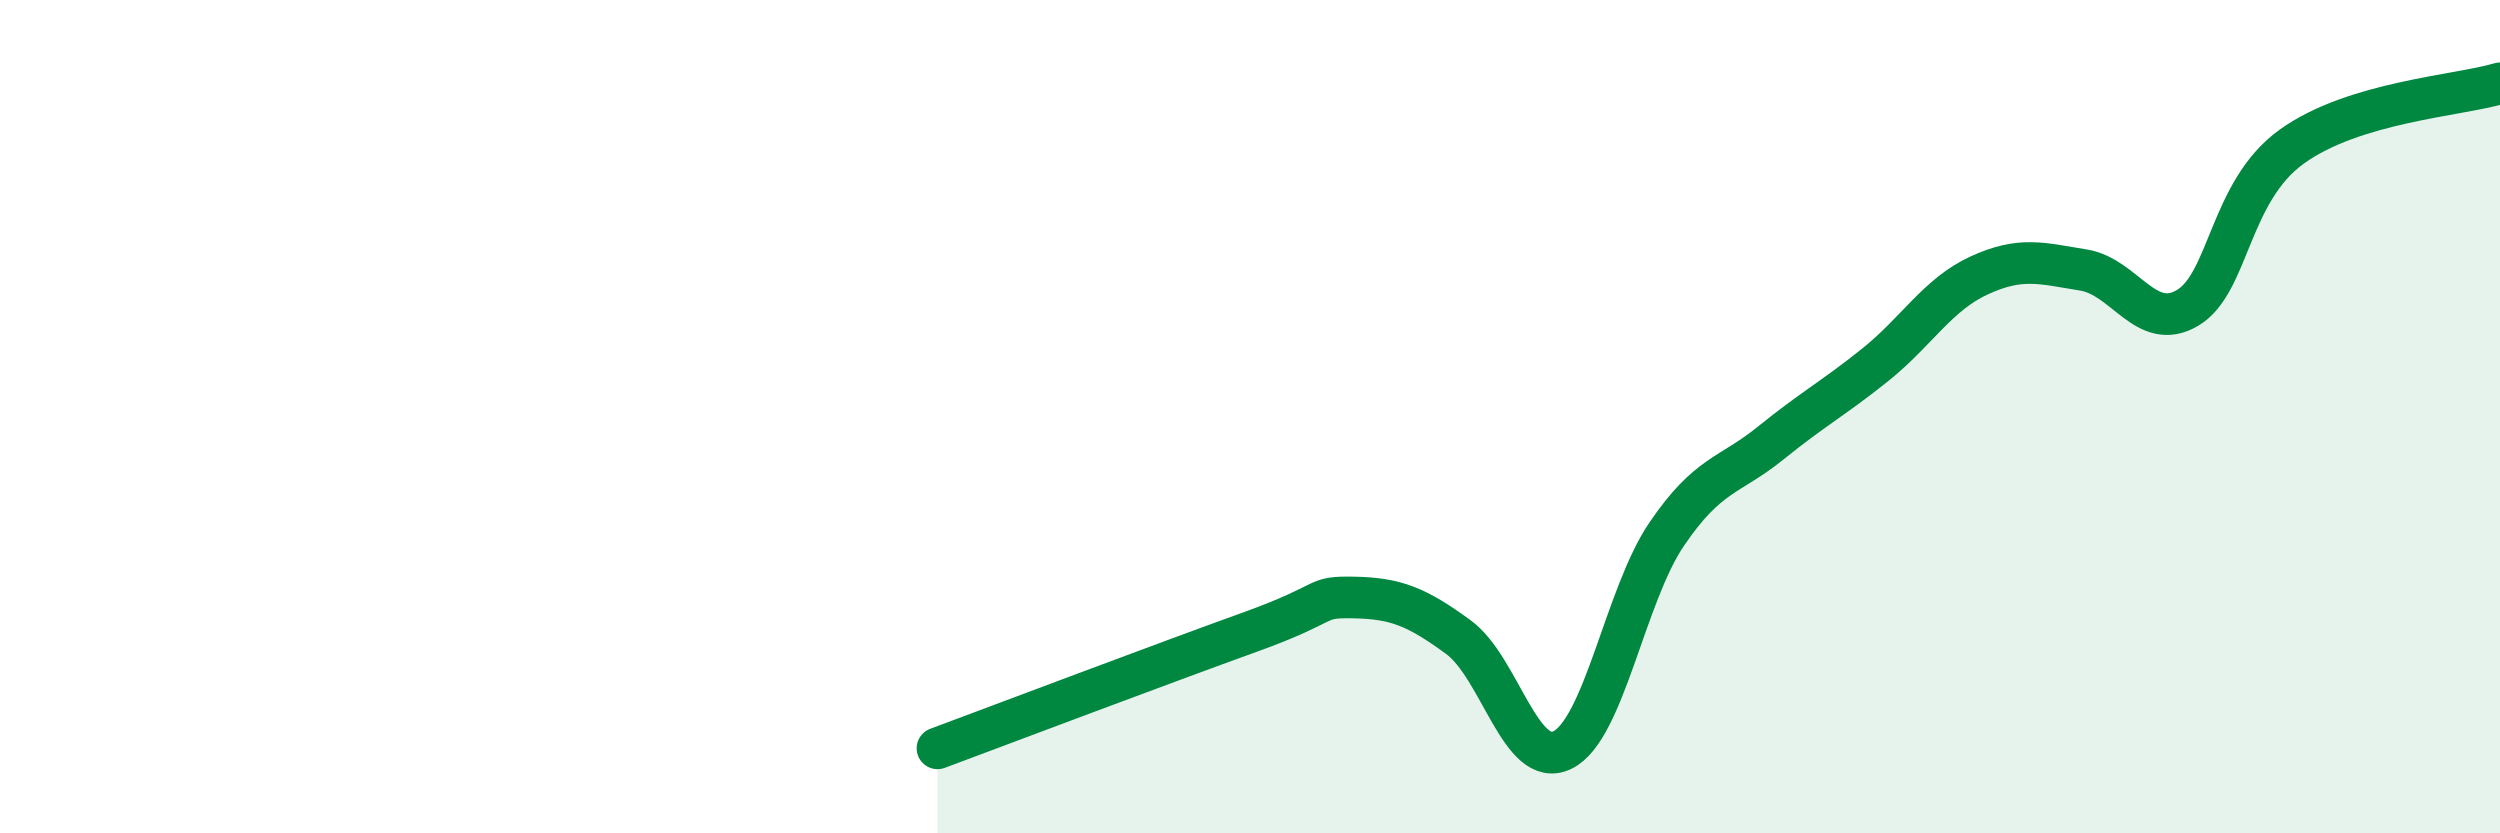 
    <svg width="60" height="20" viewBox="0 0 60 20" xmlns="http://www.w3.org/2000/svg">
      <path
        d="M 22.5,17.96 C 24,17.4 28,15.89 30,15.17 C 32,14.45 31.5,14.32 32.5,14.34 C 33.5,14.36 34,14.56 35,15.29 C 36,16.02 36.5,18.49 37.5,18 C 38.5,17.51 39,14.29 40,12.82 C 41,11.35 41.5,11.44 42.5,10.63 C 43.5,9.82 44,9.56 45,8.76 C 46,7.96 46.5,7.07 47.5,6.61 C 48.5,6.15 49,6.32 50,6.48 C 51,6.64 51.5,7.98 52.5,7.39 C 53.5,6.8 53.5,4.6 55,3.52 C 56.5,2.44 59,2.3 60,2L60 20L22.5 20Z"
        fill="#008740"
        opacity="0.1"
        stroke-linecap="round"
        stroke-linejoin="round"
      />
      <path
        d="M 22.5,17.96 C 24,17.4 28,15.89 30,15.17 C 32,14.45 31.5,14.32 32.5,14.34 C 33.5,14.36 34,14.56 35,15.29 C 36,16.02 36.5,18.49 37.5,18 C 38.5,17.51 39,14.29 40,12.82 C 41,11.35 41.5,11.44 42.5,10.63 C 43.5,9.82 44,9.56 45,8.76 C 46,7.96 46.5,7.07 47.5,6.61 C 48.5,6.15 49,6.32 50,6.48 C 51,6.64 51.5,7.98 52.5,7.39 C 53.5,6.8 53.5,4.6 55,3.52 C 56.5,2.44 59,2.3 60,2"
        stroke="#008740"
        stroke-width="1"
        fill="none"
        stroke-linecap="round"
        stroke-linejoin="round"
      />
    </svg>
  